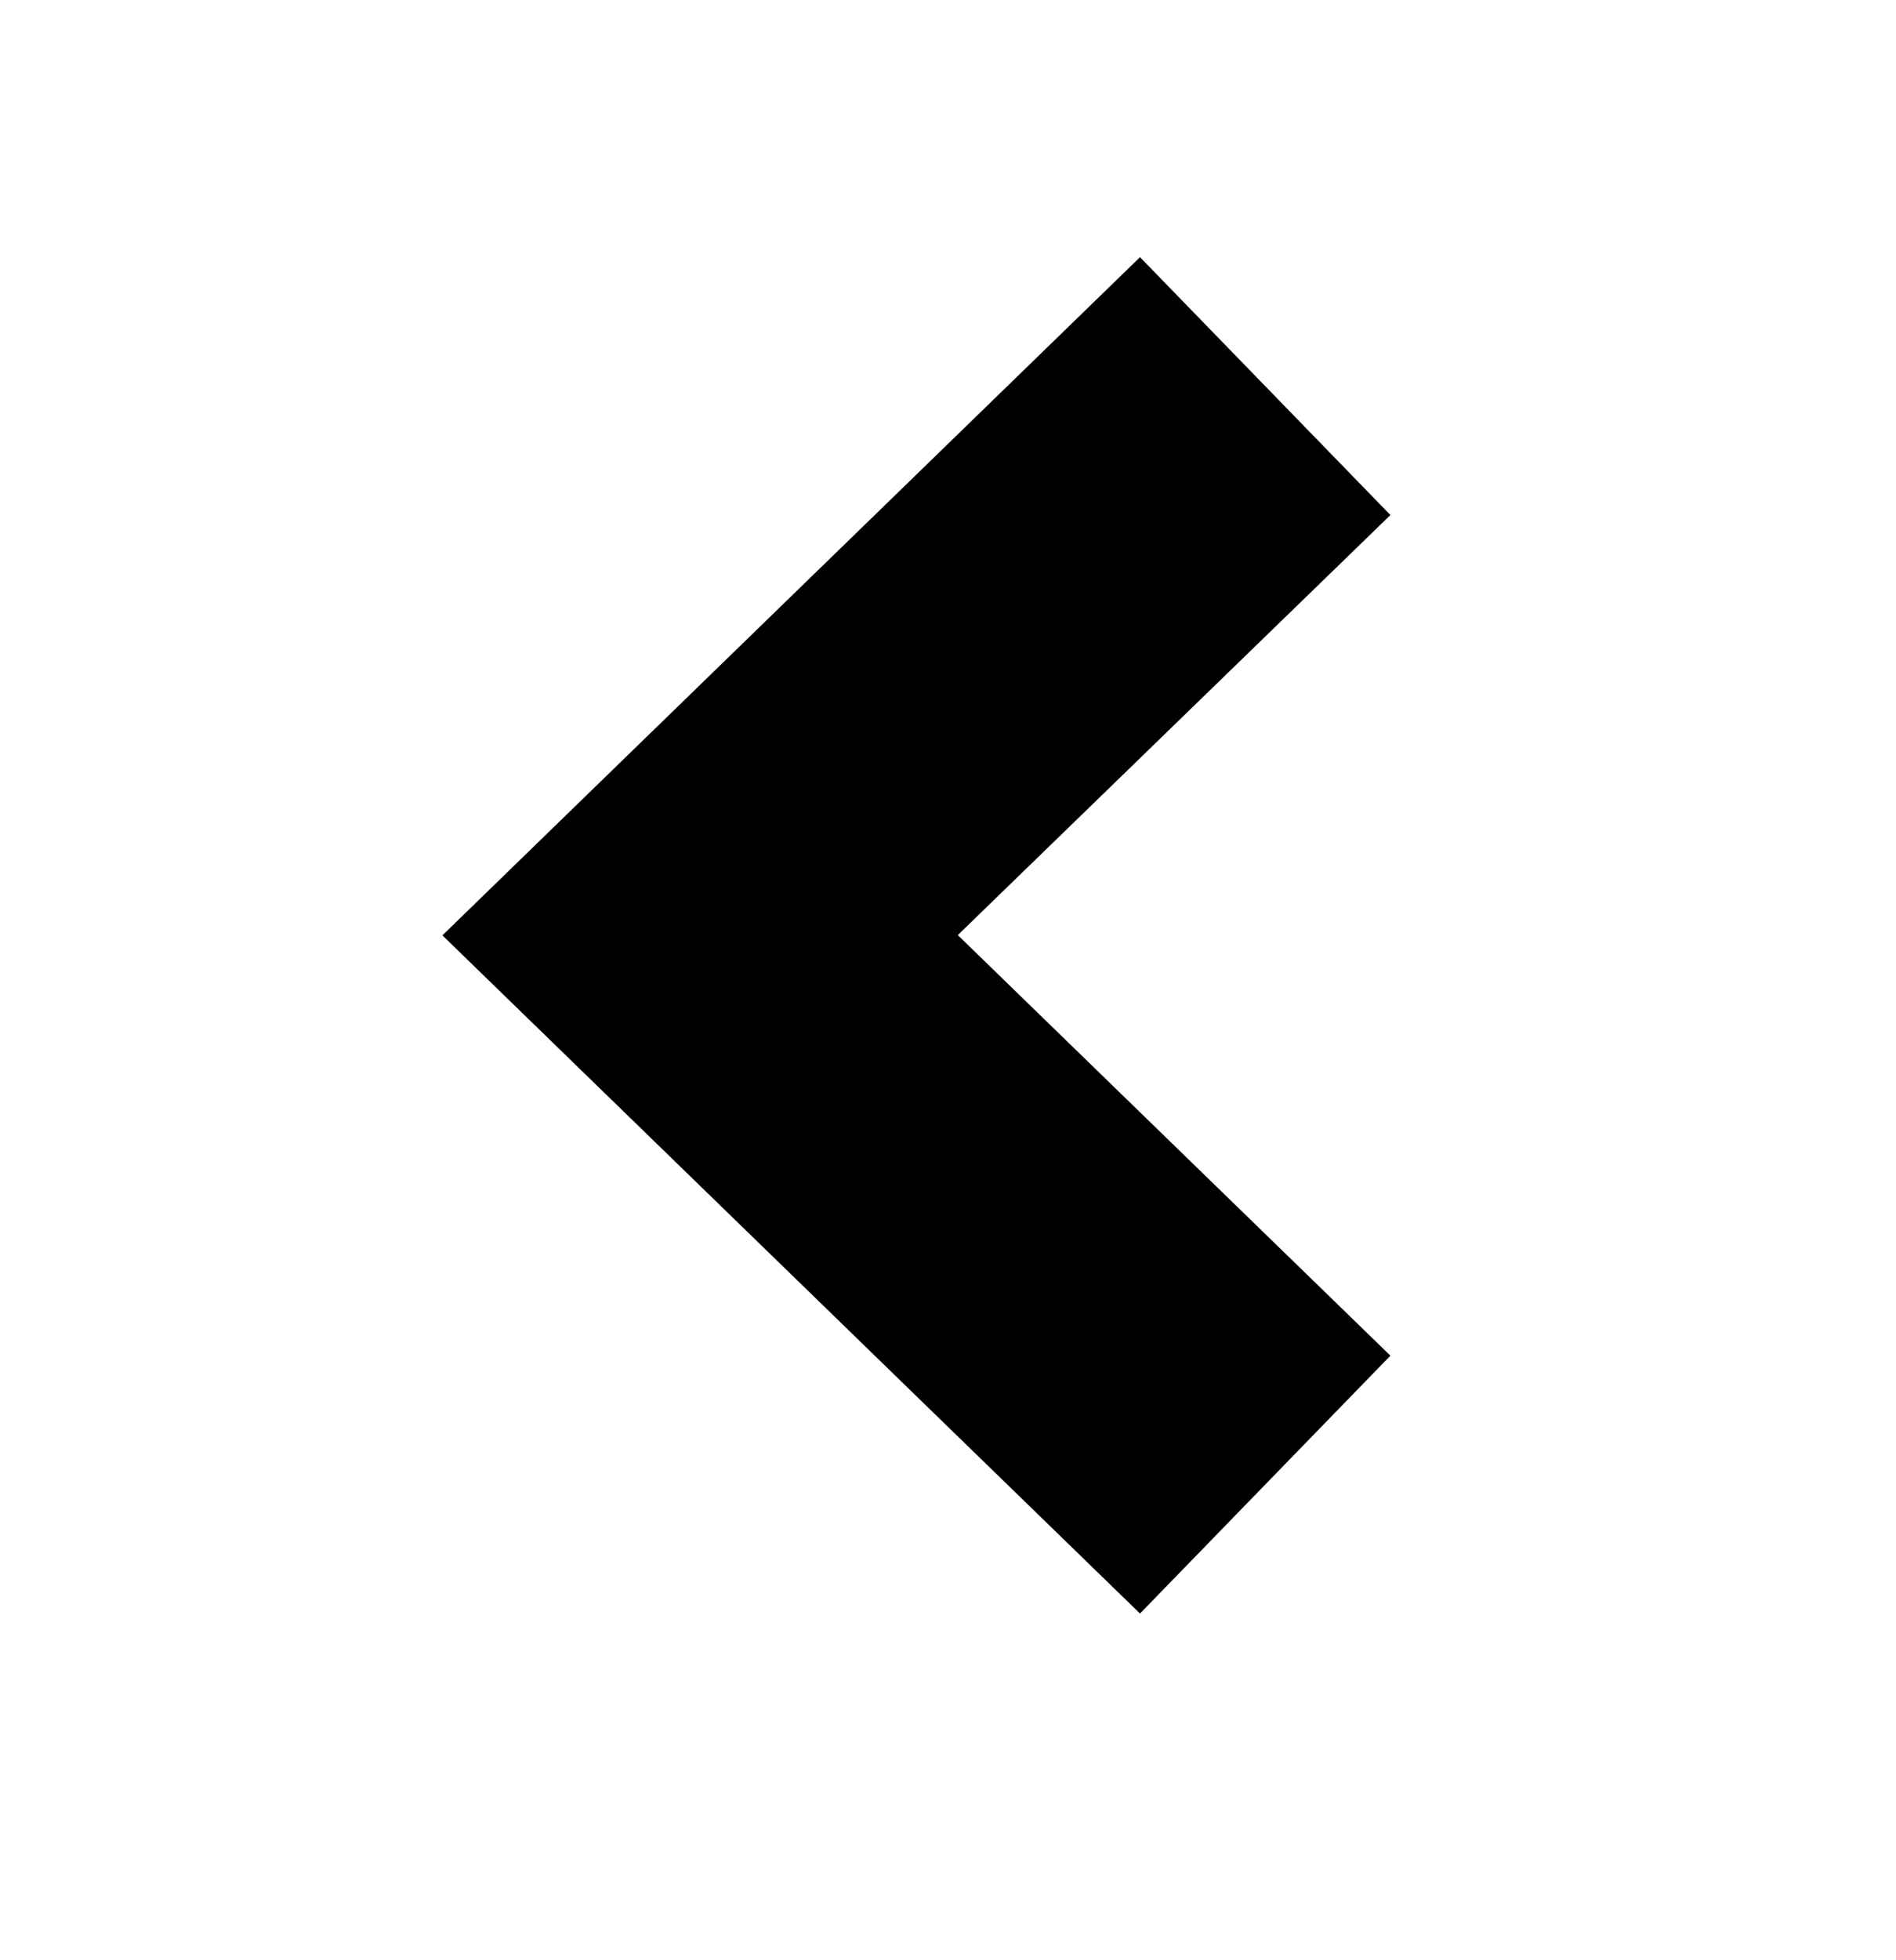 <?xml version="1.0" encoding="UTF-8"?>
<svg width="30px" height="31px" viewBox="0 0 30 31" version="1.1" xmlns="http://www.w3.org/2000/svg" xmlns:xlink="http://www.w3.org/1999/xlink">
    <title>small icons/arrow copy 7</title>
    <g id="Page-1" stroke="none" stroke-width="1" fill="none" fill-rule="evenodd">
        <g id="לובי-דסקטופ" transform="translate(-35, -4363)" fill="#000000" fill-rule="nonzero">
            <g id="Group-19" transform="translate(35, 4228.567)">
                <g id="small-icons/arrow-copy-7" transform="translate(0, 134.5)">
                    <polygon id="Path-3-Copy-5" points="18.038 4 22 8.078 15.155 14.721 22 21.372 18.038 25.45 7 14.725"></polygon>
                </g>
            </g>
        </g>
    </g>
</svg>